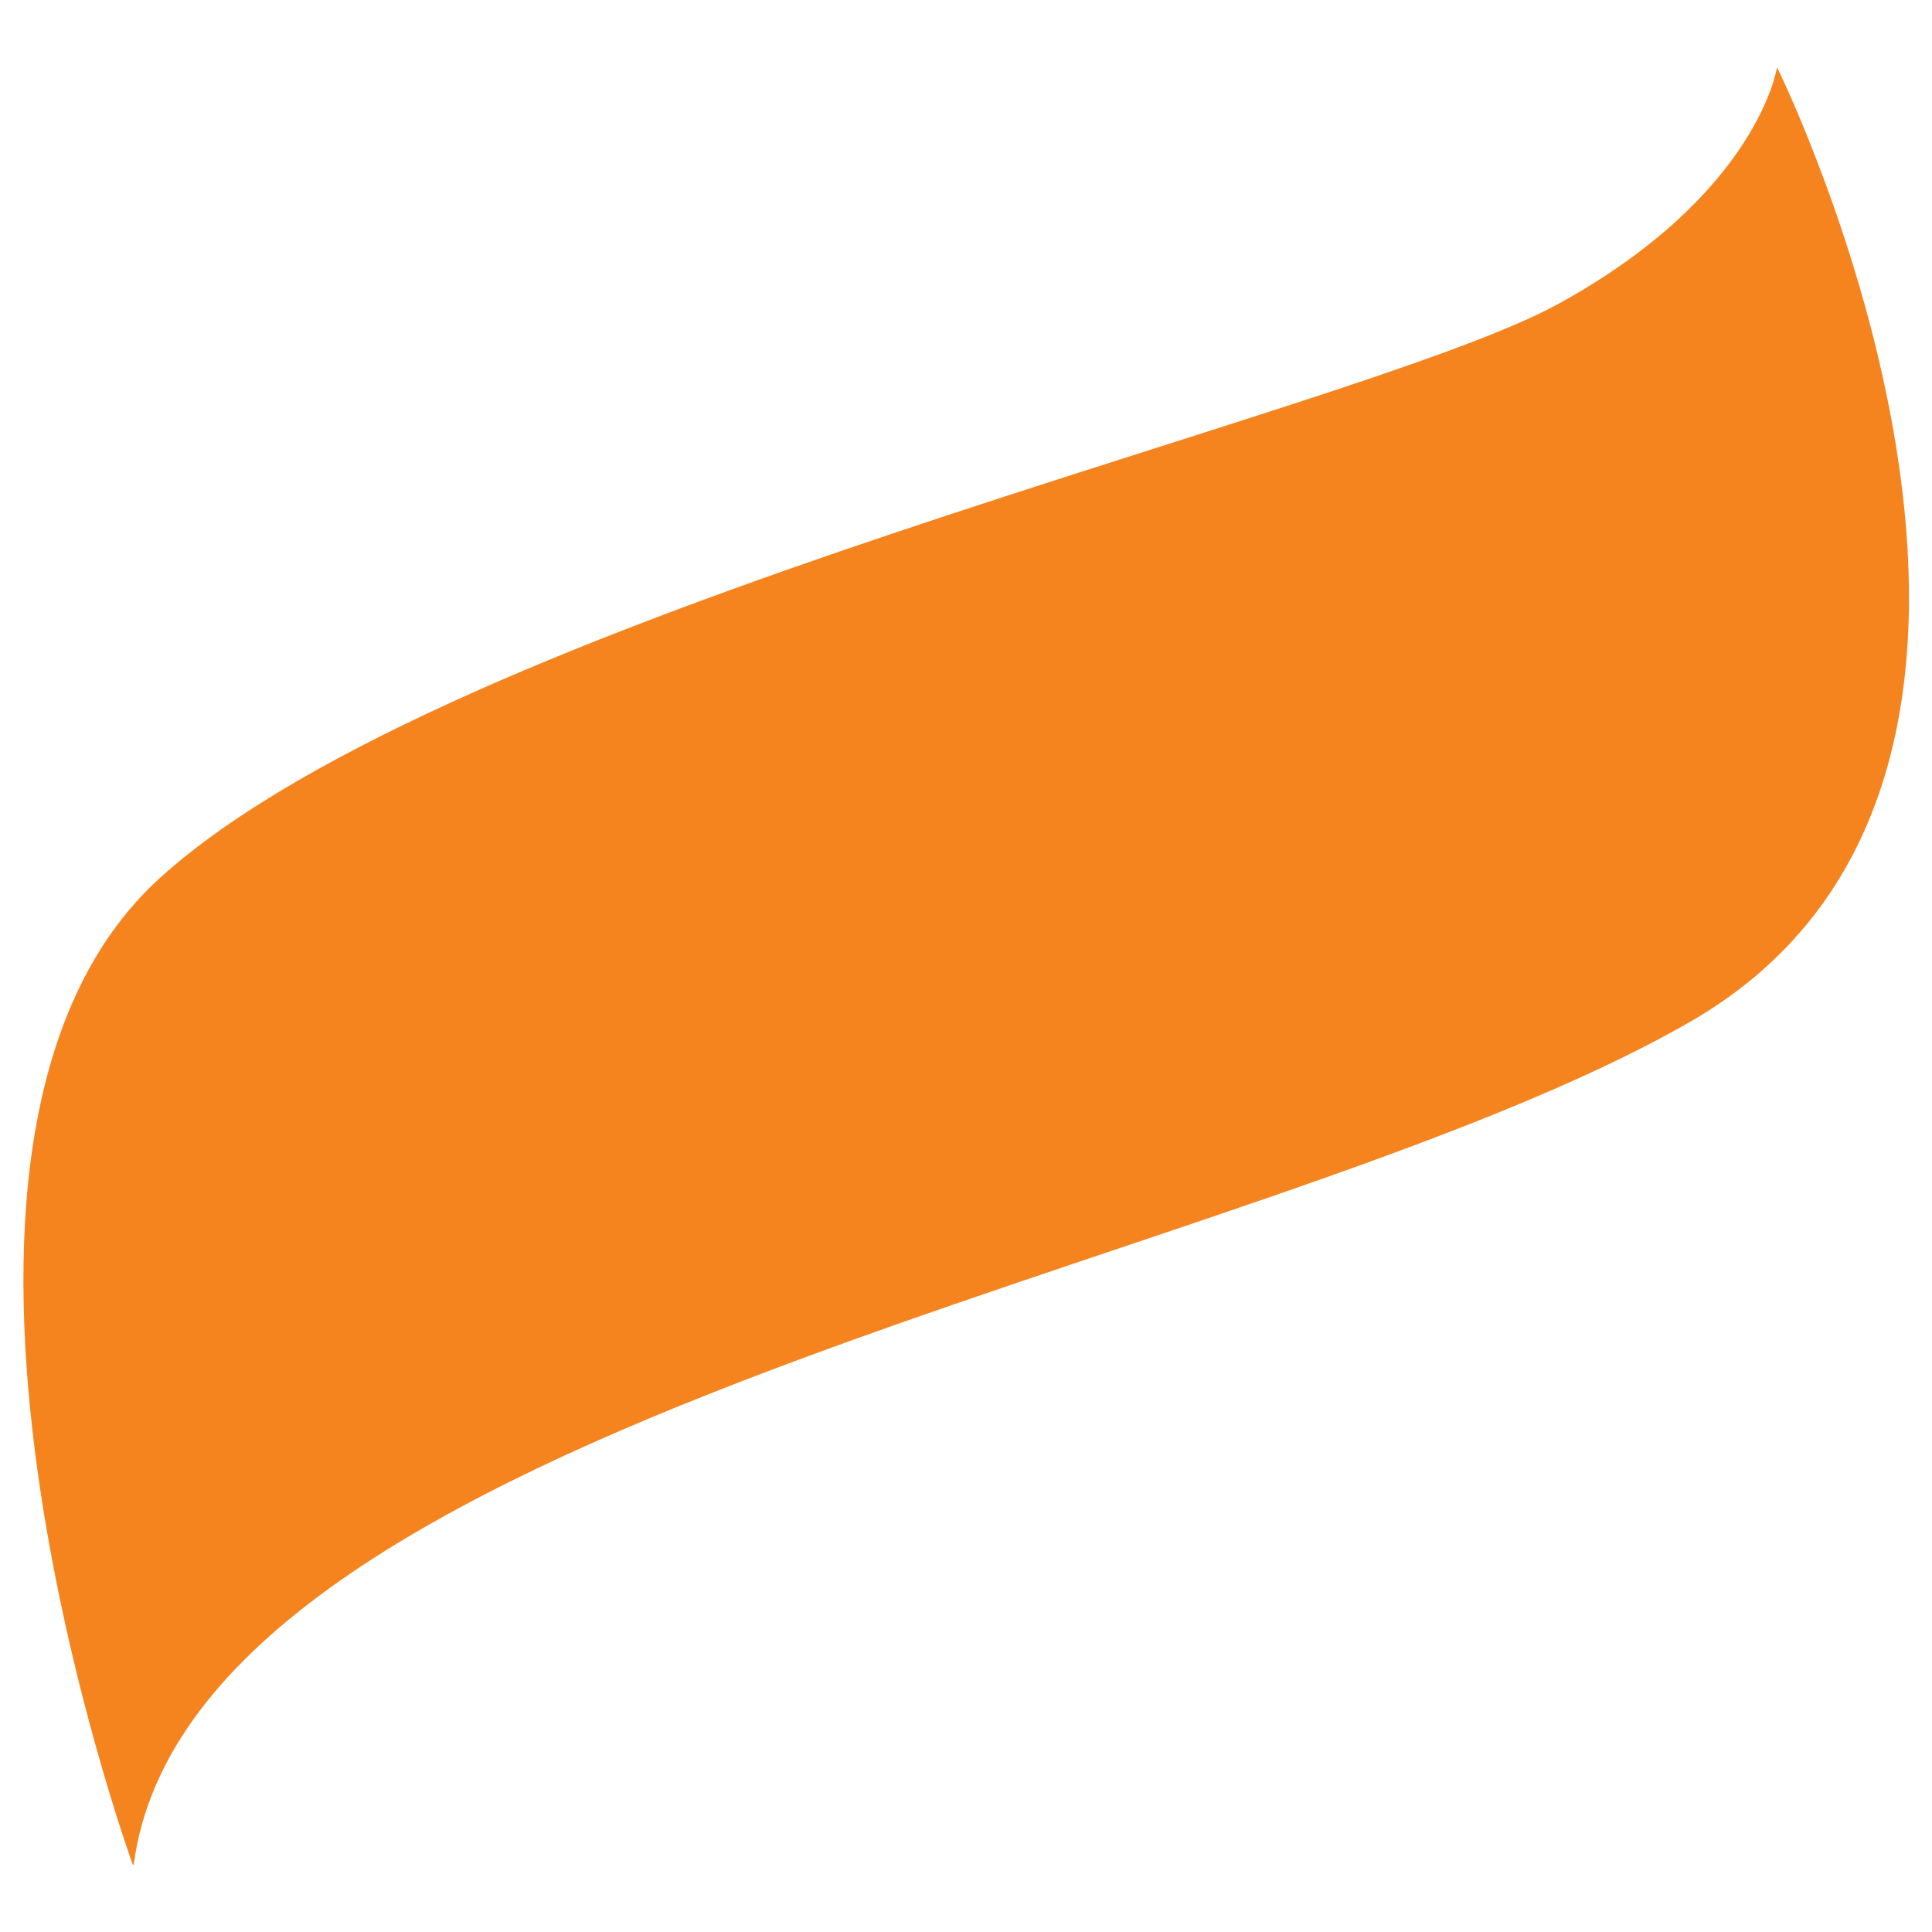 <svg xmlns="http://www.w3.org/2000/svg" id="katman_2" version="1.1" viewBox="0 0 226.9 226.9"><defs><style> .st0 { fill: #f5841f; } </style></defs><path class="st0" d="M15.6,219s-31-85.1,3.3-116c34.3-30.9,140.6-54.4,164.1-67.3,23.5-12.9,25.7-27.8,25.7-27.8,0,0,40.9,82.7-10.2,112.1-51.1,29.4-175.9,46.7-182.8,99"/></svg>